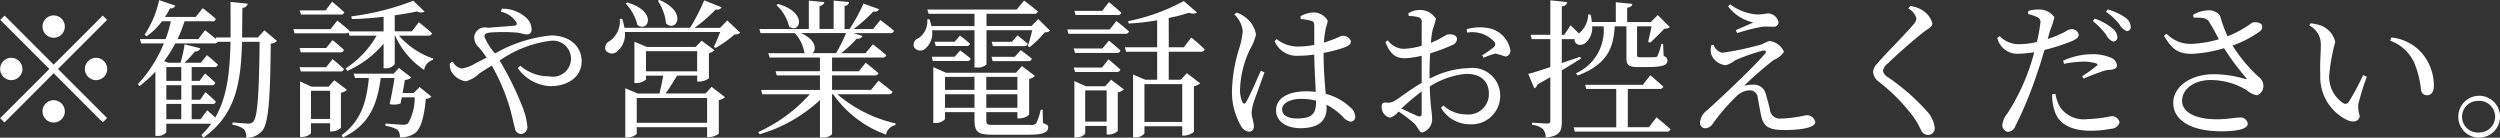 <svg xmlns="http://www.w3.org/2000/svg" width="235.529" height="12.969" viewBox="0 0 235.529 12.969">
  <rect x="0" y="0" width="235.529" height="12.969" fill="#333333" stroke="none"/>
  <defs>
    <style>
      .cls-1 {
        fill: #fff;
        fill-rule: evenodd;
      }
    </style>
  </defs>
  <path  id="_勧誘や営業電話はお控えください_" data-name="※勧誘や営業電話はお控えください。" class="cls-1 svg_img" d="M995.837,21.9a1.051,1.051,0,1,0-1.05-1.051A1.059,1.059,0,0,0,995.837,21.9Zm-4.622-2.087-0.407.406,4.623,4.623-4.637,4.636,0.407,0.406,4.636-4.637,4.623,4.622,0.41-.406-4.627-4.622,4.627-4.623-0.41-.406-4.623,4.622Zm1.681,5.029a1.051,1.051,0,1,0-1.051,1.051A1.059,1.059,0,0,0,992.9,24.844Zm5.883,0a1.051,1.051,0,1,0,1.05-1.051A1.058,1.058,0,0,0,998.779,24.844Zm-2.942,2.942a1.051,1.051,0,1,0,1.051,1.05A1.058,1.058,0,0,0,995.837,27.785Zm13.843,1.793h-0.84V28.136h1.94a0.28,0.28,0,0,0,.33-0.21c-0.35-.378-0.97-0.9-0.97-0.9l-0.5.714h-0.8V26.371h1.87a0.323,0.323,0,0,0,.36-0.224c-0.36-.378-0.97-0.883-0.97-0.883l-0.52.7h-0.74v-1.3h2.12a0.318,0.318,0,0,0,.35-0.224,11.715,11.715,0,0,0-1.04-.9l-0.56.714h-1.54a12.764,12.764,0,0,0,.98-1.065,0.455,0.455,0,0,0,.5-0.294l-1.48-.378a12,12,0,0,1-.38,1.737h-1.17l-0.37-.154a14.379,14.379,0,0,0,1.05-1.667h3.67a0.349,0.349,0,0,0,.34-0.154h1.19c-0.06,2.816-.31,5.2-1.44,7.13-0.37-.336-0.76-0.672-0.76-0.672Zm-3.23-1.443h1.41v1.443h-1.41V28.136Zm0-1.765h1.41v1.373h-1.41V26.371Zm1.41-1.709v1.3h-1.41v-1.3h1.41Zm7.83-3.46-0.61.672h-1.49c0.01-.882.01-1.821,0.03-2.787a0.519,0.519,0,0,0,.5-0.392l-1.62-.168c0,1.177.01,2.3,0,3.348h-1.4l0.04,0.168c-0.45-.392-1.04-0.855-1.04-0.855l-0.64.841h-1.95a14.432,14.432,0,0,0,.66-1.681h2.59a0.283,0.283,0,0,0,.35-0.224c-0.47-.434-1.23-1.009-1.23-1.009l-0.66.826h-2.9a7.4,7.4,0,0,0,.48-0.812,0.434,0.434,0,0,0,.5-0.252l-1.53-.518a9.358,9.358,0,0,1-1.37,3.264l0.2,0.14a6.413,6.413,0,0,0,1.44-1.415h0.84a11.174,11.174,0,0,1-.5,1.681h-2.41l0.11,0.406h2.14a12.667,12.667,0,0,1-2.45,3.838l0.16,0.182a11.358,11.358,0,0,0,1.49-1.359v6.051h0.17a1.024,1.024,0,0,0,.86-0.336V30h4.23a7.6,7.6,0,0,1-.93,1.065l0.2,0.238c3.05-2.143,3.54-5.2,3.63-9.021h1.66c-0.05,4.692-.18,7.1-0.6,7.522a0.565,0.565,0,0,1-.47.182c-0.28,0-1-.07-1.48-0.112l-0.01.224a2.416,2.416,0,0,1,1.09.42,1.131,1.131,0,0,1,.2.8,1.908,1.908,0,0,0,1.5-.63c0.61-.714.77-2.97,0.82-8.236a0.832,0.832,0,0,0,.58-0.252Zm7.18-1.485a0.309,0.309,0,0,0,.35-0.21c-0.43-.42-1.15-0.995-1.15-0.995l-0.61.812h-2.44l0.11,0.392h3.74Zm-3.75,5.365h3.72a0.318,0.318,0,0,0,.35-0.224,14.066,14.066,0,0,0-1.08-.939l-0.6.756H1019Zm2.39-2.213H1019l0.12,0.406h3.72a0.318,0.318,0,0,0,.35-0.224c-0.4-.392-1.08-0.924-1.08-0.924Zm-1.43,6.682V26.9h1.8V29.55h-1.8Zm2.2-3.642-0.54.6h-1.62l-1.07-.49v5.225h0.15a1.159,1.159,0,0,0,.88-0.336V29.957h1.8v0.77h0.15a1.356,1.356,0,0,0,.87-0.336V27.085a1.114,1.114,0,0,0,.57-0.28Zm7.47,1.2h-1.04c0.09-.462.17-0.924,0.21-1.233a1.035,1.035,0,0,0,.62-0.224l-1.18-.91-0.49.546h-3.77l0.13,0.406h1.3c-0.21,2.255-.74,4.048-2.56,5.379l0.12,0.224c2.53-1.2,3.23-3.152,3.56-5.6h1.3c-0.11.714-.29,1.695-0.46,2.451a1.692,1.692,0,0,0,1.03-.056l0.11-.574h1.22a4.93,4.93,0,0,1-.63,2.465,0.8,0.8,0,0,1-.48.112c-0.27,0-1.14-.07-1.64-0.112v0.224a2.971,2.971,0,0,1,1.13.364,0.906,0.906,0,0,1,.22.714,2.353,2.353,0,0,0,1.4-.378c0.56-.392.89-1.485,1.05-3.25a0.754,0.754,0,0,0,.53-0.21l-1.12-.9Zm1.37-5.407a0.317,0.317,0,0,0,.36-0.224c-0.46-.434-1.24-1.037-1.24-1.037l-0.66.855h-1.61V19.787c0.78-.112,1.5-0.238,2.1-0.364a0.733,0.733,0,0,0,.71.014l-1.06-1.023a24.748,24.748,0,0,1-5.84,1.471l0.05,0.252c0.99-.014,2.01-0.1,2.99-0.21V21.3h-3.21l0.01-.042c-0.44-.406-1.16-0.981-1.16-0.981l-0.64.813h-3.5l0.11,0.392h4.82a0.556,0.556,0,0,0,.28-0.07l0.08,0.294h2.55a9.007,9.007,0,0,1-2.91,3.082l0.15,0.238a9.568,9.568,0,0,0,3.42-2.563v2.311h0.17a1,1,0,0,0,.88-0.392V21.706h0.04a7.548,7.548,0,0,0,2.73,3.222,1.162,1.162,0,0,1,.83-0.939l0.03-.126a7.485,7.485,0,0,1-3.23-2.157h2.75Zm6.84-2.255a2.33,2.33,0,0,1,1.46.98c0.1,0.21.04,0.308-.16,0.336-0.39.042-1.45,0.112-2.53,0.2a1.01,1.01,0,0,0-1.26.756,1.251,1.251,0,0,0,.46,1.121c0.2,0.238.42,0.532,0.7,0.939-0.38.182-.75,0.378-1.13,0.574a3.258,3.258,0,0,1-1.24.448,1.2,1.2,0,0,1-.82-0.644l-0.27.126a1.317,1.317,0,0,0,.2.91,1.933,1.933,0,0,0,1.29.812,2.763,2.763,0,0,0,1.26-.728c0.38-.252.78-0.5,1.19-0.756a18.509,18.509,0,0,1,1.66,3.852c0.27,0.9.4,1.667,0.51,2a0.638,0.638,0,0,0,.57.6,0.651,0.651,0,0,0,.61-0.756,6.688,6.688,0,0,0-.51-1.933,28.134,28.134,0,0,0-2.1-4.23,10.7,10.7,0,0,1,4.79-1.863,1.7,1.7,0,1,1-.11,3.348,4.134,4.134,0,0,1-2.73-.995l-0.24.21a3.954,3.954,0,0,0,3.07,1.709c1.65,0,2.95-.868,2.95-2.353,0-1.387-1.12-2.423-2.88-2.423a13.105,13.105,0,0,0-5.28,1.695,5.453,5.453,0,0,1-1-1.583c0-.28.18-0.35,0.58-0.392a16.668,16.668,0,0,1,2.53.014c0.35,0.042.63,0.168,0.88,0.168a0.426,0.426,0,0,0,.45-0.5,1.5,1.5,0,0,0-.45-1.023,3.321,3.321,0,0,0-2.35-.9Zm14.8-1.023a4.718,4.718,0,0,1,.77,2.129c0.94,0.883,2.09-1.051-.62-2.213Zm-3.04.252a4.366,4.366,0,0,1,1.11,2.017c1.01,0.77,1.96-1.261-.96-2.115Zm1.05,11.234V27.575h6.63v2.339h-6.63Zm0.87-6.738h4.82v1.891h-4.82V23.177Zm5.62,3.978h-3.77c0.35-.49.77-1.163,1.08-1.681h1.89v0.56h0.18a1.59,1.59,0,0,0,.93-0.308V23.345a1.166,1.166,0,0,0,.53-0.266l-1.22-.9-0.56.588h-4.6l-1.17-.49v3.894h0.15a1.364,1.364,0,0,0,.94-0.336V25.474h1.62c-0.08.49-.22,1.163-0.35,1.681h-2.05l-1.17-.5v4.636h0.16a1.237,1.237,0,0,0,.92-0.336v-0.63h6.63v0.939h0.15a1.665,1.665,0,0,0,.95-0.322V27.771a1.072,1.072,0,0,0,.58-0.28l-1.26-.966Zm2.04-6.878-0.68.7h-2.41a14.259,14.259,0,0,0,2-1.737,0.5,0.5,0,0,0,.56-0.2l-1.65-.658a17.538,17.538,0,0,1-1.33,2.591h-6.18a4.871,4.871,0,0,0-.21-0.84h-0.23a2.274,2.274,0,0,1-.95,2.087,0.709,0.709,0,0,0-.39.854,0.725,0.725,0,0,0,1.09.126,2.082,2.082,0,0,0,.73-1.835h8.98a15.024,15.024,0,0,1-.6,1.4l0.17,0.1a10.792,10.792,0,0,0,1.79-1.275,0.755,0.755,0,0,0,.53-0.154Zm4.63-1.443a3.921,3.921,0,0,1,1.19,2.017c0.98,0.756,1.86-1.289-1.04-2.129Zm6.56,2.634a14.99,14.99,0,0,1-.94,1.891h-2.22c0.4-.336.33-1.275-1.1-1.891h4.26Zm4,5.757a0.341,0.341,0,0,0,.38-0.224c-0.52-.434-1.32-1.051-1.32-1.051l-0.71.869h-3.67V25.446h4.01a0.315,0.315,0,0,0,.36-0.21c-0.46-.42-1.2-0.98-1.2-0.98l-0.65.8h-2.52V23.765h4.75a0.33,0.33,0,0,0,.36-0.224c-0.49-.434-1.26-1.023-1.26-1.023l-0.7.841h-2.3a10.661,10.661,0,0,0,1.47-1.373,0.49,0.49,0,0,0,.55-0.252l-0.85-.266h3.46a0.323,0.323,0,0,0,.36-0.224c-0.49-.42-1.29-1.009-1.29-1.009l-0.68.841h-1.84a13.186,13.186,0,0,0,1.86-1.653,0.48,0.48,0,0,0,.55-0.21l-1.48-.532a14.946,14.946,0,0,1-1.32,2.4h-0.46V18.9a0.434,0.434,0,0,0,.43-0.364l-1.46-.14v2.675h-1.33V18.891a0.428,0.428,0,0,0,.45-0.35l-1.46-.14v2.675h-4.65l0.1,0.392h3.24a3.591,3.591,0,0,1,.89,1.835l0.07,0.056h-3.47l0.13,0.406h4.74v1.289h-4.18l0.11,0.392h4.07v1.373h-5.54l0.12,0.406h4.46a14.5,14.5,0,0,1-4.85,3.558l0.13,0.21a14.216,14.216,0,0,0,5.68-3.222V31.3h0.19a1.2,1.2,0,0,0,.95-0.308V27.225h0.1a10.435,10.435,0,0,0,4.98,3.8,1.165,1.165,0,0,1,.89-0.9l0.02-.154a12.761,12.761,0,0,1-5.49-2.745h4.82Zm6.23-3.53h-2.16l0.11,0.406h3.21a0.318,0.318,0,0,0,.35-0.224c-0.39-.35-0.99-0.77-0.99-0.77Zm0-1.415h-1.89l0.11,0.406h2.88a0.316,0.316,0,0,0,.35-0.21,11.569,11.569,0,0,0-.95-0.77Zm-0.91,6.219V27.225h2.78V28.5h-2.78Zm2.78-2.914v1.233h-2.78V25.586h2.78Zm4.04,0v1.233h-2.93V25.586h2.93ZM1083.7,28.5V27.225h2.93V28.5h-2.93Zm5.31,0.182h-0.18a6.067,6.067,0,0,1-.42,1.275,0.691,0.691,0,0,1-.6.154h-3.46c-0.59,0-.65-0.042-0.65-0.5v-0.7h2.93v0.588h0.17a1.517,1.517,0,0,0,.94-0.336v-3.39a0.931,0.931,0,0,0,.54-0.28l-1.22-.924-0.56.63h-6.59l-1.2-.532v5.267h0.17a1.2,1.2,0,0,0,.93-0.364V28.906h2.78V29.55c0,1.261.31,1.485,1.73,1.485h3.43c1.37,0,1.78-.252,1.78-0.7,0-.182-0.06-0.224-0.49-0.406Zm-4.71-4.58h3.34a0.305,0.305,0,0,0,.35-0.224c-0.41-.364-1.05-0.812-1.05-0.812l-0.55.63h-2.2Zm1.81-1.821h-1.9l0.11,0.406h2.94a0.3,0.3,0,0,0,.35-0.21c-0.38-.35-0.97-0.8-0.97-0.8Zm2.48-2.143-0.63.658h-4.24V19.647h4.46a0.341,0.341,0,0,0,.38-0.224c-0.5-.434-1.3-1.023-1.3-1.023l-0.69.84h-8.42l0.12,0.406h4.32V20.8h-4.06a4.811,4.811,0,0,0-.18-0.644l-0.21.014a1.892,1.892,0,0,1-.84,1.779,0.65,0.65,0,0,0-.41.827,0.693,0.693,0,0,0,1.04.168,1.88,1.88,0,0,0,.66-1.751h4V24.7h0.19a1.228,1.228,0,0,0,.94-0.28V21.188h4.31c-0.11.476-.28,1.107-0.42,1.5l0.18,0.1a10.218,10.218,0,0,0,1.42-1.4,0.671,0.671,0,0,0,.5-0.154Zm7.47-.378a0.327,0.327,0,0,0,.37-0.21c-0.45-.42-1.17-1.008-1.17-1.008l-0.64.826H1092l0.11,0.392h3.95Zm-0.73,1.359h-4l0.11,0.406h5.35a0.305,0.305,0,0,0,.35-0.224c-0.45-.406-1.18-0.981-1.18-0.981Zm-3.39,1.793,0.12,0.42h3.92a0.317,0.317,0,0,0,.36-0.224c-0.42-.406-1.09-0.939-1.09-0.939l-0.6.742h-2.71Zm4.04,2.213a0.318,0.318,0,0,0,.35-0.224c-0.44-.42-1.12-0.966-1.12-0.966l-0.6.77h-2.67l0.12,0.42h3.92Zm-2.96,4.679V26.861h2.02V29.8h-2.02Zm1.88-3.334h-1.81l-1.09-.49v5.309h0.14a1.067,1.067,0,0,0,.88-0.35V30.209h2.02v0.812h0.17a1.337,1.337,0,0,0,.88-0.336V27.043a1.036,1.036,0,0,0,.57-0.28l-1.2-.91Zm7.26-.2v3.558h-3.56V26.273h3.56Zm0.16-3.474h-1.43V20.039a16.8,16.8,0,0,0,1.92-.5,0.781,0.781,0,0,0,.75-0.014l-1.25-1.079a18.829,18.829,0,0,1-5.24,1.891l0.04,0.224a21.31,21.31,0,0,0,2.69-.308V22.8h-3.04l0.11,0.42h2.93v2.633h-1.13l-1.14-.49v5.925h0.17a1.1,1.1,0,0,0,.9-0.364V30.237h3.56v0.883h0.18a1.552,1.552,0,0,0,.92-0.35v-4.3a1.224,1.224,0,0,0,.59-0.28l-1.25-.953-0.58.616h-1.13V23.219h3.03a0.312,0.312,0,0,0,.35-0.224c-0.46-.476-1.26-1.121-1.26-1.121Zm7.25,2.213c-0.33.714-1.09,2.479-1.4,2.956-0.13.2-.25,0.182-0.34,0a2.753,2.753,0,0,1-.22-1.289,9.4,9.4,0,0,1,.95-3.712,4.7,4.7,0,0,0,.55-1.373,2.552,2.552,0,0,0-1.01-1.625,2.472,2.472,0,0,0-.83-0.434l-0.21.168a2.5,2.5,0,0,1,.8,1.569,7.506,7.506,0,0,1-.35,1.695,14.324,14.324,0,0,0-.66,3.88,6.289,6.289,0,0,0,.83,3.334,1.01,1.01,0,0,0,.74.574,0.465,0.465,0,0,0,.49-0.532c0-.378-0.21-0.826-0.21-1.275a4.248,4.248,0,0,1,.2-0.995c0.18-.5.74-2.045,1.01-2.787Zm5.2,2.872c0,1.079-.28,1.625-1.78,1.625-0.78,0-1.42-.252-1.42-0.854,0-.644.9-0.994,1.74-0.994a5.932,5.932,0,0,1,1.46.168v0.056Zm0.71-4.552a14.32,14.32,0,0,0,1.85-.476c0.51-.2.72-0.308,0.72-0.63a0.776,0.776,0,0,0-.83-0.5c-0.13,0-.36.168-1.08,0.42-0.17.07-.38,0.14-0.63,0.224a8.581,8.581,0,0,1,.13-1.107c0.09-.574.22-0.672,0.22-0.981a1.531,1.531,0,0,0-1.47-.756,2.832,2.832,0,0,0-1.09.35l0.03,0.266a4.906,4.906,0,0,1,.99.168c0.21,0.07.28,0.14,0.28,0.532v1.737a8.149,8.149,0,0,1-1.61.154,3.19,3.19,0,0,1-1.93-.7l-0.2.182a2.251,2.251,0,0,0,2.23,1.387,11.077,11.077,0,0,0,1.51-.112c0.01,1.135.1,2.535,0.14,3.516a6.232,6.232,0,0,0-.91-0.056c-1.54,0-2.83.56-2.83,1.793,0,1.079,1.04,1.681,2.28,1.681,1.77,0,2.48-.742,2.48-1.891,0-.1,0-0.21-0.01-0.322a6.211,6.211,0,0,1,1.53,1.121,1.259,1.259,0,0,0,.74.476,0.442,0.442,0,0,0,.43-0.532,1.131,1.131,0,0,0-.45-0.812,5.316,5.316,0,0,0-2.32-1.275c-0.09-1.009-.2-2.311-0.2-3.712v-0.14ZM1124.72,29c0,0.28-.1.378-0.41,0.266-0.39-.168-0.99-0.448-1.5-0.7a23.681,23.681,0,0,1,1.91-1.611V29Zm0.74-3.782c0-.6.02-1.233,0.06-1.849a16.886,16.886,0,0,0,2.06-.77,0.672,0.672,0,0,0,.47-0.574c-0.01-.42-0.56-0.462-0.78-0.448-0.27,0-.7.42-1.68,0.8a8.337,8.337,0,0,1,.17-1.261,6.746,6.746,0,0,0,.3-1.009,1.766,1.766,0,0,0-1.52-.826,2.021,2.021,0,0,0-1.08.322l0.04,0.252a3.212,3.212,0,0,1,.91.112,0.4,0.4,0,0,1,.31.49c0.01,0.336,0,1.219,0,2.2a7.219,7.219,0,0,1-1.54.28,1.851,1.851,0,0,1-1.65-.8l-0.23.168c0.53,1.345,1.15,1.527,1.89,1.527a8.242,8.242,0,0,0,1.53-.238v2.563c-0.97.546-2.05,1.387-2.52,1.667a1.156,1.156,0,0,1-.83.182c-0.33-.028-0.42.084-0.42,0.462a0.931,0.931,0,0,0,.3.686,0.7,0.7,0,0,0,.49.266,1.425,1.425,0,0,0,.79-0.574,11.905,11.905,0,0,1,1.45,1.092c0.45,0.42.46,0.883,0.82,0.883a1.3,1.3,0,0,0,.9-1.359c0-.518-0.17-1.023-0.22-2.97a7.64,7.64,0,0,1,3.44-1.191c1.5,0,2.13.826,2.13,1.849a1.925,1.925,0,0,1-2.1,1.975,3.218,3.218,0,0,1-2.18-.84l-0.23.21a3.129,3.129,0,0,0,2.66,1.555,2.7,2.7,0,0,0,2.92-2.647,2.61,2.61,0,0,0-2.88-2.648,8.455,8.455,0,0,0-3.78,1.009V25.222Zm3.53-3.8a2.817,2.817,0,0,1,2.55.841,0.348,0.348,0,0,1-.03.532,10.468,10.468,0,0,1-1.1.77l0.15,0.224a6.1,6.1,0,0,1,1.11-.392,7.609,7.609,0,0,1,.94.28,0.537,0.537,0,0,0,.46-0.63,2.566,2.566,0,0,0-2.2-2.073,4.43,4.43,0,0,0-1.91.126Zm10.67,2.269c-0.59.21-1.18,0.406-1.74,0.6V22.028h1.21c-0.06.42,0.43,0.742,0.96,0.406a1.839,1.839,0,0,0,.69-1.611h1.08a4.421,4.421,0,0,1-2.61,4.426l0.17,0.21c2.96-1.121,3.36-2.774,3.49-4.637h1.1v2.956c0,0.644.16,0.883,1.06,0.883h0.92c1.51,0,1.88-.2,1.88-0.616a0.424,0.424,0,0,0-.35-0.42l-0.06-1.149h-0.15a6.9,6.9,0,0,1-.37,1.135,0.226,0.226,0,0,1-.22.112c-0.11.014-.38,0.014-0.66,0.014h-0.73c-0.29,0-.32-0.056-0.32-0.21v-2.7h1.37c-0.1.476-.24,1.107-0.32,1.457l0.18,0.084c0.38-.336,1.01-0.967,1.35-1.331a0.671,0.671,0,0,0,.51-0.14l-1.14-1.135-0.65.658h-2.23V19.073c0.35-.056.47-0.182,0.48-0.364l-1.55-.154v1.863h-2.26a3.259,3.259,0,0,0-.13-0.714h-0.21a2.39,2.39,0,0,1-.88,1.793c-0.38-.378-0.78-0.77-0.78-0.77l-0.6.9h-0.23V18.933a0.48,0.48,0,0,0,.51-0.392l-1.59-.168v3.25h-1.86l0.11,0.406h1.75v2.633c-0.91.308-1.66,0.546-2.08,0.644l0.57,1.359a0.515,0.515,0,0,0,.29-0.364c0.44-.238.84-0.476,1.22-0.686v4.1c0,0.2-.07.266-0.29,0.266-0.25,0-1.43-.084-1.43-0.084v0.21a1.838,1.838,0,0,1,1.02.392,1.261,1.261,0,0,1,.27.8c1.36-.14,1.51-0.63,1.51-1.5V24.97c0.73-.434,1.33-0.812,1.81-1.107Zm6.47,6.64h-1.99V26.721h2.97a0.348,0.348,0,0,0,.38-0.21c-0.48-.448-1.23-1.079-1.23-1.079l-0.7.9h-5.44l0.11,0.392h2.82v3.614h-4.02l0.11,0.406h8.64a0.341,0.341,0,0,0,.38-0.224c-0.49-.462-1.32-1.121-1.32-1.121Zm5.87-7.718a1.894,1.894,0,0,0,0,.854,1.61,1.61,0,0,0,1.36,1.023,2.247,2.247,0,0,0,.87-0.448,17.162,17.162,0,0,1,2.58-.911c0.32-.084.45,0.07,0.22,0.322-0.57.658-1.89,1.975-2.95,2.984-0.7.686-1.86,1.737-2.44,2.283a1.575,1.575,0,0,0-.7,1.191,0.5,0.5,0,0,0,.52.518,0.874,0.874,0,0,0,.69-0.434,18.669,18.669,0,0,1,2.21-2.563,1.836,1.836,0,0,1,1.27-.574,0.738,0.738,0,0,1,.75.672c0.09,0.5.19,1.093,0.29,1.569,0.21,1.121.67,1.5,2.21,1.5,1.18,0,2.92-.14,2.92-0.756a0.794,0.794,0,0,0-.97-0.616,12.4,12.4,0,0,1-2.3.294,0.936,0.936,0,0,1-1.01-.9c-0.11-.434-0.26-1.023-0.4-1.485a1.157,1.157,0,0,0-1.15-.812,3.868,3.868,0,0,0-.87.1A35.143,35.143,0,0,1,1157.87,24a2,2,0,0,0,.98-0.77,1.684,1.684,0,0,0-1.38-1.023,4.6,4.6,0,0,0-.69.308,27.03,27.03,0,0,1-3.75.8,1.1,1.1,0,0,1-.81-0.756Zm3.97-2.157c-0.42.2-1.09,0.49-1.65,0.728l0.11,0.294a15.952,15.952,0,0,1,2.41-.616c0.36-.014.63,0,0.96,0a0.448,0.448,0,0,0,.54-0.406,1.036,1.036,0,0,0-1.07-.84,7.267,7.267,0,0,1-.89.1,4.741,4.741,0,0,1-2.6-.966l-0.19.2A4.022,4.022,0,0,0,1155.97,20.459Zm15.36-.364a0.974,0.974,0,0,1-.32.6c-0.62.77-2.67,2.8-3.38,3.656a1.186,1.186,0,0,0-.38.784,1.253,1.253,0,0,0,.53.911,17.091,17.091,0,0,1,3.34,3.418,9.42,9.42,0,0,1,.68,1.219,0.7,0.7,0,0,0,.59.378,0.624,0.624,0,0,0,.66-0.7,2.658,2.658,0,0,0-.69-1.485,20.031,20.031,0,0,0-3.71-3.25,0.892,0.892,0,0,1-.47-0.6,1.172,1.172,0,0,1,.49-0.728c0.58-.588,2.38-2.185,3.34-2.928,0.52-.378.82-0.49,0.82-0.826a2.134,2.134,0,0,0-1.15-1.345,2.834,2.834,0,0,0-.94-0.28l-0.17.238A1.459,1.459,0,0,1,1171.33,20.1Zm16.62,0.238a6.789,6.789,0,0,1,1.26,1.3,1.219,1.219,0,0,0,.64.63,0.384,0.384,0,0,0,.41-0.406,1.1,1.1,0,0,0-.46-0.826,5.247,5.247,0,0,0-1.67-.924Zm-2.71,4.034a9.374,9.374,0,0,1,1.81-.21,4.07,4.07,0,0,1,1.22.168c0.12,0.042.17,0.112,0.07,0.2a13.441,13.441,0,0,1-1.4,1.009l0.15,0.224a17.218,17.218,0,0,1,1.61-.63,2.674,2.674,0,0,1,.86-0.2c0.42-.028.66-0.14,0.66-0.434a0.852,0.852,0,0,0-.52-0.686,4.453,4.453,0,0,0-1.88-.35,6.61,6.61,0,0,0-2.67.616Zm-1.33-3.1a8.958,8.958,0,0,0,.42-1.289,1.735,1.735,0,0,0-1.5-.728,2.712,2.712,0,0,0-.96.14l-0.02.28a4.923,4.923,0,0,1,.86.294,0.487,0.487,0,0,1,.29.588,13.852,13.852,0,0,1-.32,1.751,7.2,7.2,0,0,1-1.79.21,2.477,2.477,0,0,1-1.71-.756l-0.23.168a1.924,1.924,0,0,0,2.02,1.485,10.725,10.725,0,0,0,1.46-.14c-0.14.532-.3,1.065-0.46,1.527a19.8,19.8,0,0,1-2.09,4.272,2.009,2.009,0,0,0-.45.994,0.637,0.637,0,0,0,.5.714,0.792,0.792,0,0,0,.72-0.546,36.177,36.177,0,0,0,2.1-5.127c0.24-.658.45-1.387,0.64-2.045a20.589,20.589,0,0,0,2.36-.742c0.67-.266.87-0.434,0.87-0.728a0.687,0.687,0,0,0-.73-0.49,1.308,1.308,0,0,0-.52.224,10.008,10.008,0,0,1-1.67.7Zm0.21,5.953a4.535,4.535,0,0,0,.21,1.513c0.37,1.331,1.63,1.933,3.41,1.933a9.495,9.495,0,0,0,1.9-.182,0.865,0.865,0,0,0,.83-0.588,0.733,0.733,0,0,0-.84-0.588,12.274,12.274,0,0,1-2.2.266,2.715,2.715,0,0,1-2.52-1.064,3.514,3.514,0,0,1-.48-1.317Zm5.07-7.76a5.808,5.808,0,0,1,1.26,1.177,1.425,1.425,0,0,0,.69.644,0.365,0.365,0,0,0,.38-0.406,1.121,1.121,0,0,0-.51-0.868,5.571,5.571,0,0,0-1.66-.77Zm8.26,0.546c0.8,0.014,1.2.014,1.44,0.378a16.982,16.982,0,0,1,.93,1.667,10.652,10.652,0,0,1-2.55.434,3.12,3.12,0,0,1-2.38-.966l-0.24.21c0.73,1.177,1.23,1.709,2.69,1.695a12.8,12.8,0,0,0,2.97-.532,25.3,25.3,0,0,0,2.07,2.788c0.11,0.126.08,0.14-.07,0.112a10.4,10.4,0,0,0-2.97-.448c-2.17,0-3.81,1.163-3.81,2.689,0,1.863,2.06,2.689,4.5,2.689,1.83,0,2.52-.308,2.52-0.728a0.707,0.707,0,0,0-.86-0.56c-0.5,0-1,.154-2.04.154-2.13,0-3.29-.714-3.29-1.737,0-1.121,1.15-1.961,2.69-1.961a6.549,6.549,0,0,1,3.41.966,2,2,0,0,0,.97.476,0.949,0.949,0,0,0,.58-1.023,1.081,1.081,0,0,0-.47-0.742,14.782,14.782,0,0,1-2.43-2.928,10,10,0,0,0,2.59-1.345,0.5,0.5,0,0,0,.14-0.658,0.974,0.974,0,0,0-.89-0.14,10.294,10.294,0,0,1-2.31,1.275,13.441,13.441,0,0,1-.71-1.961,1.351,1.351,0,0,0-1.25-.476,2.913,2.913,0,0,0-1.29.42Zm11.93,5.407a4.482,4.482,0,0,0,2.59,4.272c0.66,0.266,1.12.014,1.12-.434a2.71,2.71,0,0,1-.13-1.079,25.031,25.031,0,0,1,.8-2.591l-0.35-.154a20.823,20.823,0,0,1-1.36,2.535,0.353,0.353,0,0,1-.5.112,2.954,2.954,0,0,1-1.32-2.759,18.806,18.806,0,0,1,.56-3.026,2.215,2.215,0,0,0-1.33-1.527,3.937,3.937,0,0,0-1.01-.21l-0.11.2a1.984,1.984,0,0,1,1.09,1.863C1209.43,23.345,1209.33,24.382,1209.38,25.418Zm8.78-1.317a8.91,8.91,0,0,1,.71,2.731,0.552,0.552,0,0,0,.54.5c0.44,0,.67-0.308.67-0.953a4.745,4.745,0,0,0-1.22-3.124,4.484,4.484,0,0,0-2.79-1.373l-0.1.308A4.046,4.046,0,0,1,1218.16,24.1Zm6.2,7.214a1.968,1.968,0,1,0-1.98-1.975A1.962,1.962,0,0,0,1224.36,31.315Zm0-3.46a1.492,1.492,0,0,1,0,2.984A1.492,1.492,0,1,1,1224.36,27.855Z" transform="translate(-990.781 -18.344)"/>
</svg>
